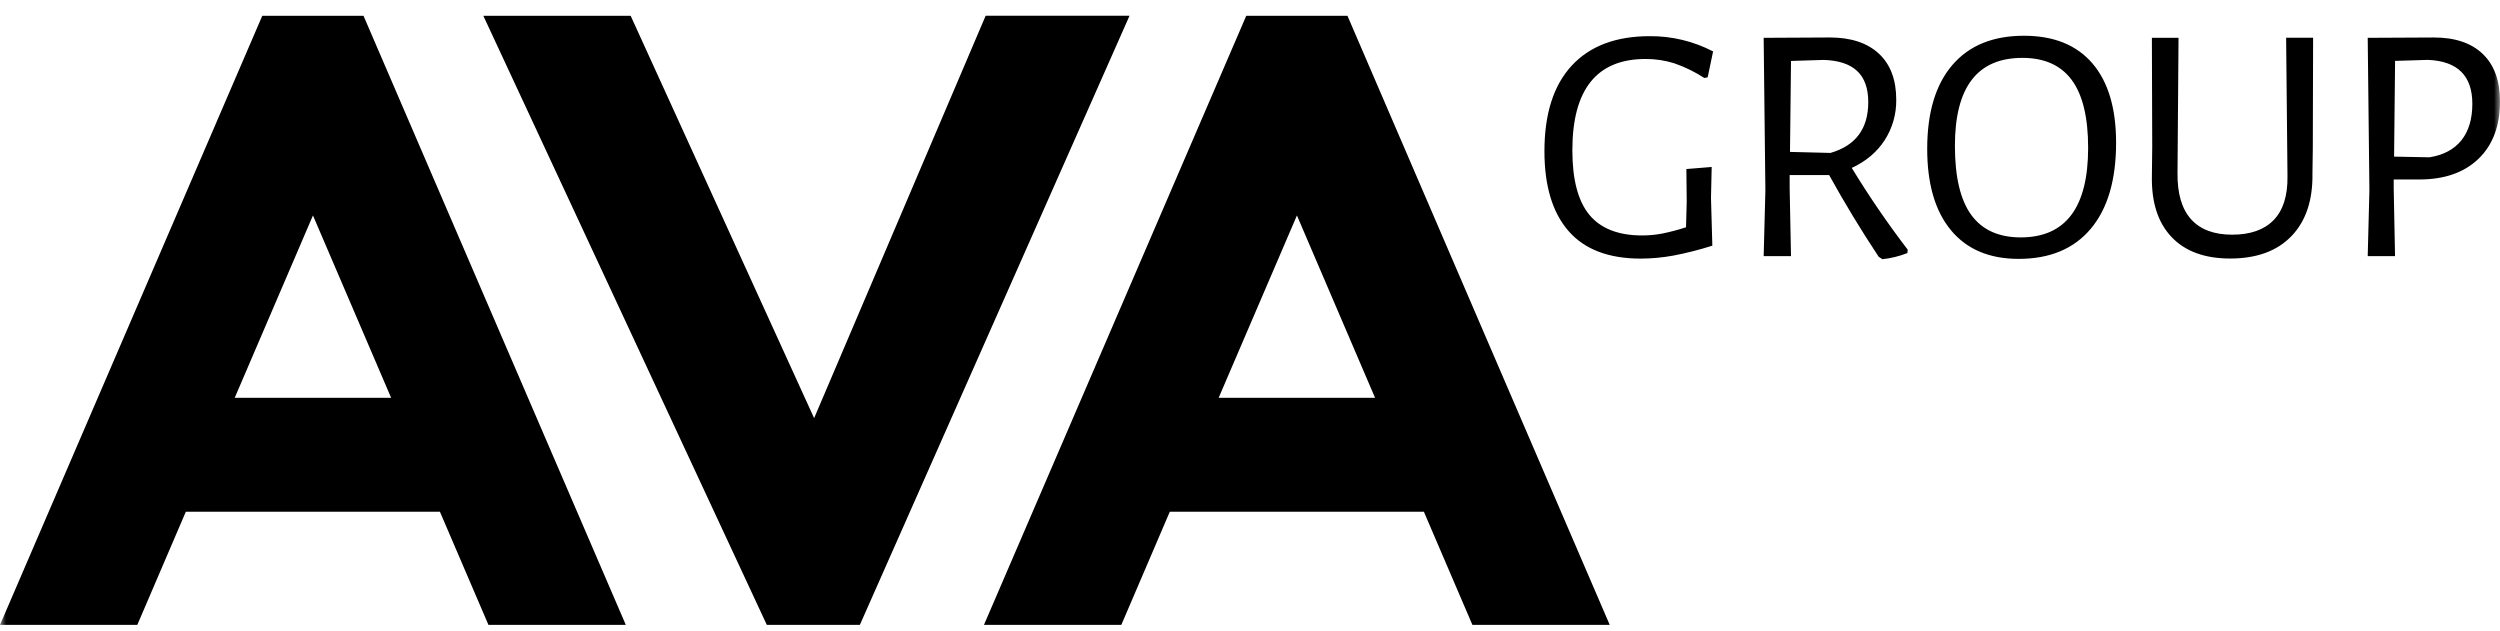 <?xml version="1.0" encoding="UTF-8"?> <svg xmlns="http://www.w3.org/2000/svg" width="202" height="51" viewBox="0 0 202 51" fill="none"><g clip-path="url(#clip0_2056_915)"><mask id="mask0_2056_915" style="mask-type:luminance" maskUnits="userSpaceOnUse" x="0" y="0" width="202" height="51"><path d="M0 0H202V51H0V0Z" fill="white"></path></mask><g mask="url(#mask0_2056_915)"><path d="M0 50.49L21.193 1.275H29.371L50.565 50.49H39.466L35.546 41.35H15.014L11.095 50.489L0 50.49ZM25.287 17.408L18.966 32.14H31.602L25.287 17.408ZM91.265 1.275L69.477 50.49H61.958L39.053 1.275H50.957L65.781 33.786L79.64 1.274H91.266L91.265 1.275ZM79.504 50.49L100.697 1.275H108.875L130.066 50.49H118.97L115.05 41.35H94.519L90.603 50.489L79.504 50.49ZM104.792 17.408L98.469 32.14H111.104L104.792 17.408ZM138.418 4.154L137.98 6.248L137.708 6.3C136.954 5.809 136.145 5.413 135.297 5.12C134.54 4.88 133.752 4.761 132.959 4.766C129.018 4.766 127.047 7.225 127.047 12.142C127.047 14.508 127.505 16.248 128.421 17.358C129.34 18.469 130.763 19.024 132.689 19.024C133.205 19.024 133.721 18.978 134.229 18.887C134.907 18.754 135.576 18.578 136.231 18.363L136.287 16.299L136.259 13.658L138.304 13.491L138.248 15.996L138.357 19.85C137.329 20.179 136.281 20.445 135.224 20.648C134.351 20.809 133.466 20.893 132.579 20.896C129.981 20.896 128.034 20.154 126.738 18.668C125.442 17.181 124.793 15.035 124.79 12.226C124.79 9.197 125.526 6.889 126.996 5.303C128.466 3.716 130.565 2.923 133.293 2.923C135.075 2.908 136.834 3.331 138.418 4.155V4.154ZM154.143 20.173L154.116 20.448C153.468 20.703 152.791 20.869 152.099 20.944L151.8 20.75C150.377 18.604 149.04 16.4 147.794 14.144H144.604V15.19L144.713 20.695H142.504L142.643 15.385L142.504 3.056L147.849 3.028C149.554 3.028 150.877 3.464 151.814 4.335C152.75 5.206 153.218 6.45 153.216 8.064C153.232 9.221 152.907 10.357 152.281 11.326C151.657 12.29 150.772 13.036 149.624 13.568C151.013 15.849 152.521 18.055 154.143 20.173ZM144.632 12.274L147.903 12.356C149.937 11.768 150.954 10.401 150.956 8.256C150.956 7.137 150.656 6.296 150.057 5.735C149.456 5.175 148.557 4.878 147.358 4.842L144.713 4.924L144.632 12.274ZM169.063 5.117C170.341 6.605 170.98 8.744 170.98 11.53C170.98 14.539 170.299 16.857 168.938 18.48C167.576 20.105 165.632 20.917 163.104 20.917C160.742 20.917 158.919 20.146 157.639 18.604C156.359 17.062 155.718 14.869 155.718 12.026C155.718 9.091 156.396 6.833 157.749 5.255C159.103 3.676 161.033 2.887 163.54 2.889C165.942 2.889 167.782 3.631 169.063 5.117ZM157.957 11.778C157.957 14.294 158.397 16.157 159.278 17.366C160.159 18.574 161.489 19.179 163.269 19.182C166.904 19.182 168.721 16.769 168.721 11.943C168.721 9.485 168.28 7.659 167.398 6.464C166.517 5.272 165.186 4.675 163.404 4.677C159.772 4.677 157.957 7.042 157.957 11.778ZM186.874 12.026L186.846 14.008C186.882 16.173 186.318 17.861 185.155 19.073C183.991 20.285 182.337 20.89 180.194 20.889C178.142 20.889 176.565 20.311 175.466 19.155C174.367 17.999 173.836 16.365 173.872 14.256L173.9 11.862L173.872 3.053H176.025L175.943 13.98C175.924 15.632 176.287 16.874 177.033 17.71C177.778 18.544 178.886 18.962 180.358 18.962C181.829 18.962 182.947 18.57 183.711 17.782C184.474 16.996 184.847 15.821 184.829 14.259L184.719 3.05H186.899L186.874 12.026ZM200.608 4.361C201.536 5.25 202 6.53 201.999 8.2C201.999 10.168 201.422 11.709 200.269 12.824C199.115 13.94 197.521 14.5 195.486 14.502H193.411V15.191L193.519 20.696H191.311L191.448 15.386L191.311 3.056L196.654 3.029C198.364 3.028 199.683 3.471 200.608 4.361ZM198.879 11.339C199.468 10.602 199.764 9.621 199.765 8.39C199.765 6.114 198.566 4.932 196.167 4.839L193.523 4.92L193.442 12.655L196.303 12.71C197.43 12.53 198.288 12.073 198.879 11.339Z" fill="black"></path></g></g><defs><clipPath id="clip0_2056_915"><rect width="202" height="51" fill="white"></rect></clipPath></defs></svg> 